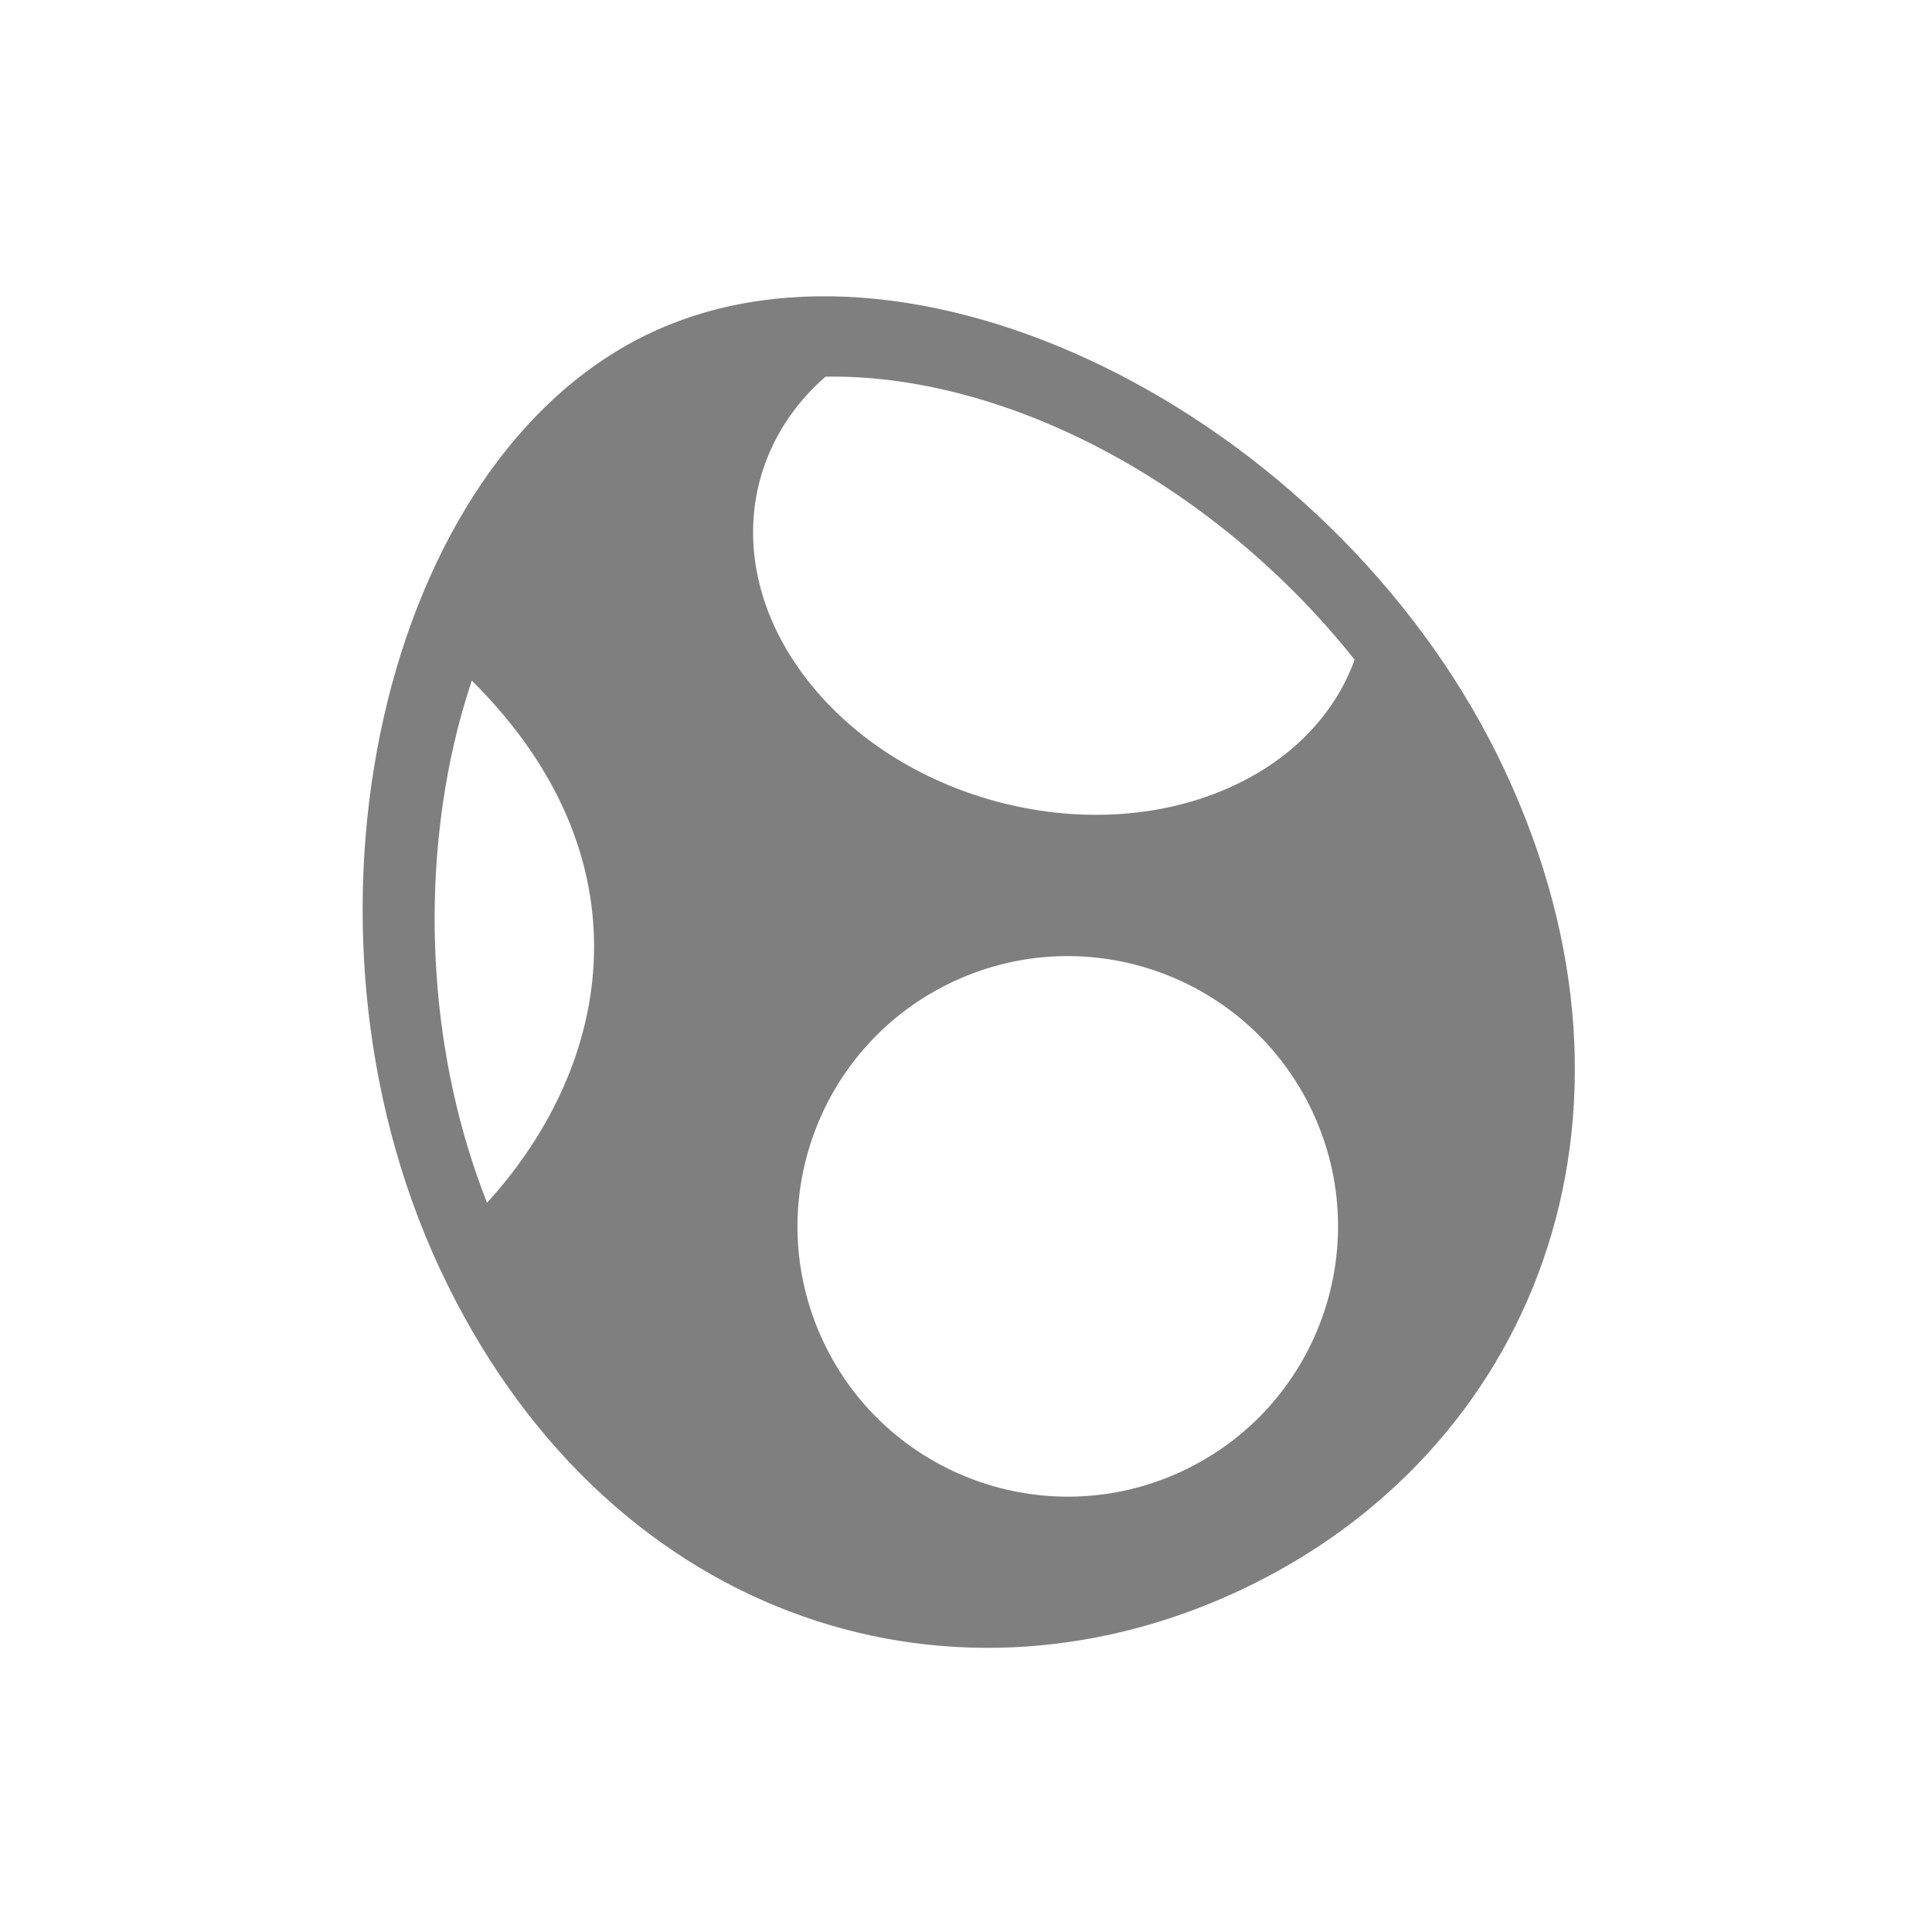 <?xml version="1.0" encoding="UTF-8" standalone="no"?>
<!-- Created with Inkscape (http://www.inkscape.org/) by Toomai Glittershine for SmashWiki -->
<svg id="svg2" xmlns:rdf="http://www.w3.org/1999/02/22-rdf-syntax-ns#" xmlns="http://www.w3.org/2000/svg" version="1.1" xmlns:cc="http://creativecommons.org/ns#" xmlns:dc="http://purl.org/dc/elements/1.1/"
		height="256" width="256"
		viewBox="0 0 256 256">
	<path id="mainsymbolpath" style="opacity:0.5;fill:#000000;fill-opacity:1;stroke:none"
		d="m 109.387,49.912 c -11.534,10.065 -13.063,26.463 -2.453,40.141 12.717,16.396 38.044,22.671 56.545,14.044 8.078,-3.767 13.503,-9.757 16.016,-16.675 -9.389,-11.845 -21.447,-21.694 -34.262,-28.296 -12.027,-6.196 -24.525,-9.415 -35.846,-9.214 z M 62.514,90.182 c -0.923,2.792 -1.746,5.676 -2.417,8.644 -4.366,19.304 -3.113,41.458 4.441,60.546 16.962,-18.623 21.491,-45.87 -2.024,-69.19 z m 63.837,39.867 c -17.923,8.358 -25.677,29.662 -17.319,47.585 8.358,17.923 29.662,25.677 47.585,17.319 17.923,-8.358 25.677,-29.662 17.319,-47.585 -8.358,-17.923 -29.662,-25.677 -47.585,-17.319 z m 73.112,-27.813 c 21.475,46.053 3.668,90.389 -35.323,108.571 C 125.148,228.988 79.739,214.131 58.264,168.078 36.789,122.025 50.604,60.712 86.371,44.033 122.139,27.355 177.987,56.183 199.462,102.236 z"
	/>
</svg>